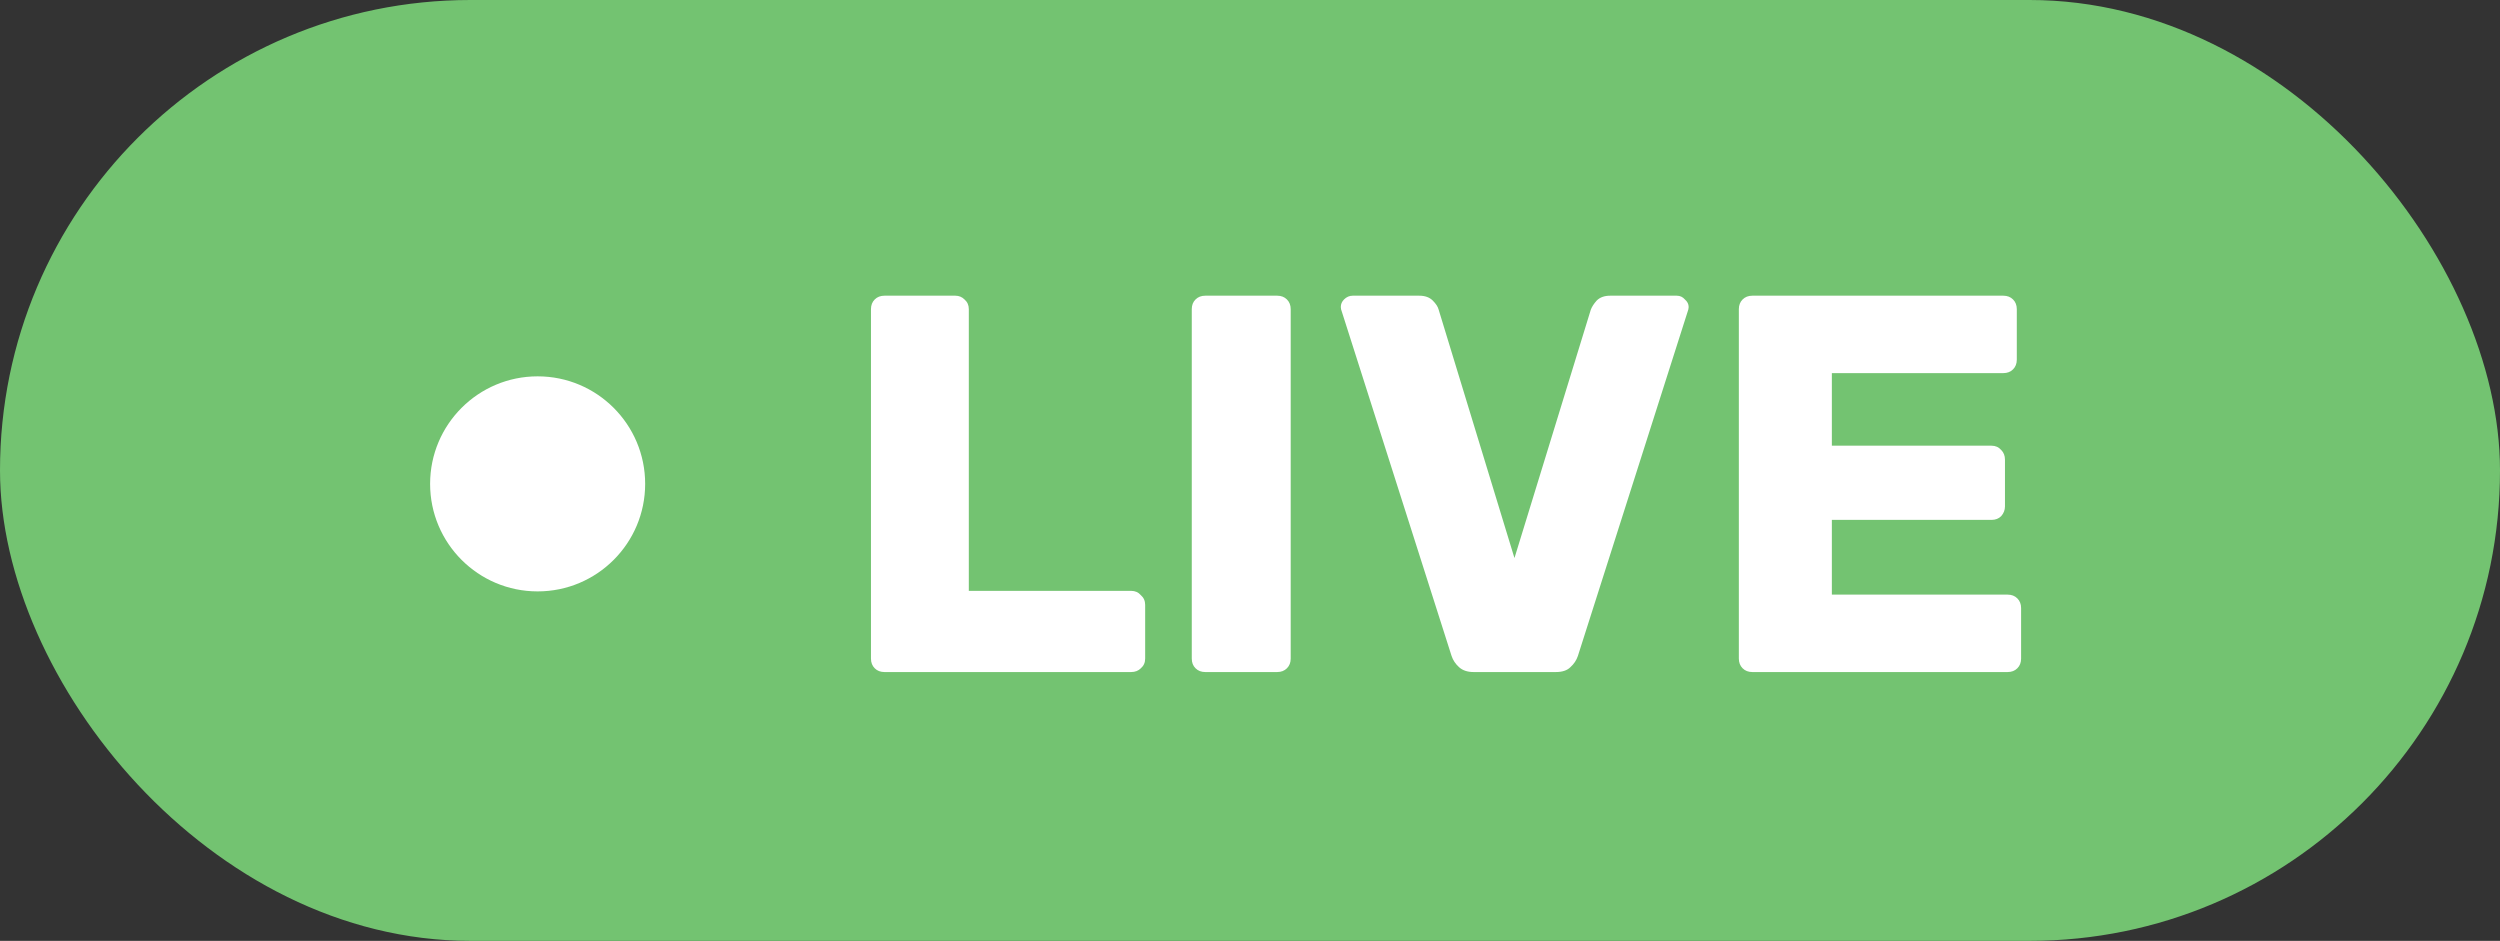 <?xml version="1.0" encoding="UTF-8"?> <svg xmlns="http://www.w3.org/2000/svg" width="93" height="35" viewBox="0 0 93 35" fill="none"><rect x="0" y="0" width="93" height="35" fill="#333333" stroke="none"/> <rect width="93" height="35" rx="17.5" fill="#73C371"></rect> <path d="M32.9 25C32.753 25 32.633 24.953 32.54 24.86C32.447 24.767 32.4 24.647 32.4 24.5V11.5C32.4 11.353 32.447 11.233 32.54 11.14C32.633 11.047 32.753 11 32.9 11H35.54C35.673 11 35.787 11.047 35.88 11.14C35.987 11.233 36.04 11.353 36.04 11.5V21.98H42.08C42.227 21.98 42.347 22.033 42.44 22.14C42.547 22.233 42.6 22.353 42.6 22.5V24.5C42.6 24.647 42.547 24.767 42.44 24.86C42.347 24.953 42.227 25 42.08 25H32.9ZM44.834 25C44.687 25 44.567 24.953 44.474 24.86C44.38 24.767 44.334 24.647 44.334 24.5V11.5C44.334 11.353 44.38 11.233 44.474 11.14C44.567 11.047 44.687 11 44.834 11H47.514C47.66 11 47.78 11.047 47.874 11.14C47.967 11.233 48.014 11.353 48.014 11.5V24.5C48.014 24.647 47.967 24.767 47.874 24.86C47.78 24.953 47.66 25 47.514 25H44.834ZM54.818 25C54.591 25 54.411 24.94 54.278 24.82C54.145 24.7 54.051 24.56 53.998 24.4L49.918 11.6C49.891 11.533 49.878 11.473 49.878 11.42C49.878 11.313 49.918 11.22 49.998 11.14C50.091 11.047 50.198 11 50.318 11H52.798C53.011 11 53.178 11.06 53.298 11.18C53.418 11.3 53.491 11.413 53.518 11.52L56.338 20.76L59.178 11.52C59.218 11.413 59.291 11.3 59.398 11.18C59.518 11.06 59.685 11 59.898 11H62.378C62.498 11 62.598 11.047 62.678 11.14C62.771 11.22 62.818 11.313 62.818 11.42C62.818 11.473 62.805 11.533 62.778 11.6L58.698 24.4C58.645 24.56 58.551 24.7 58.418 24.82C58.298 24.94 58.118 25 57.878 25H54.818ZM65.185 25C65.038 25 64.918 24.953 64.825 24.86C64.732 24.767 64.685 24.647 64.685 24.5V11.5C64.685 11.353 64.732 11.233 64.825 11.14C64.918 11.047 65.038 11 65.185 11H74.525C74.672 11 74.792 11.047 74.885 11.14C74.978 11.233 75.025 11.353 75.025 11.5V13.38C75.025 13.527 74.978 13.647 74.885 13.74C74.792 13.833 74.672 13.88 74.525 13.88H68.145V16.58H74.085C74.232 16.58 74.352 16.633 74.445 16.74C74.538 16.833 74.585 16.953 74.585 17.1V18.84C74.585 18.973 74.538 19.093 74.445 19.2C74.352 19.293 74.232 19.34 74.085 19.34H68.145V22.12H74.685C74.832 22.12 74.952 22.167 75.045 22.26C75.138 22.353 75.185 22.473 75.185 22.62V24.5C75.185 24.647 75.138 24.767 75.045 24.86C74.952 24.953 74.832 25 74.685 25H65.185Z" fill="white"></path> <circle cx="20" cy="18" r="4" fill="white"></circle> </svg> 